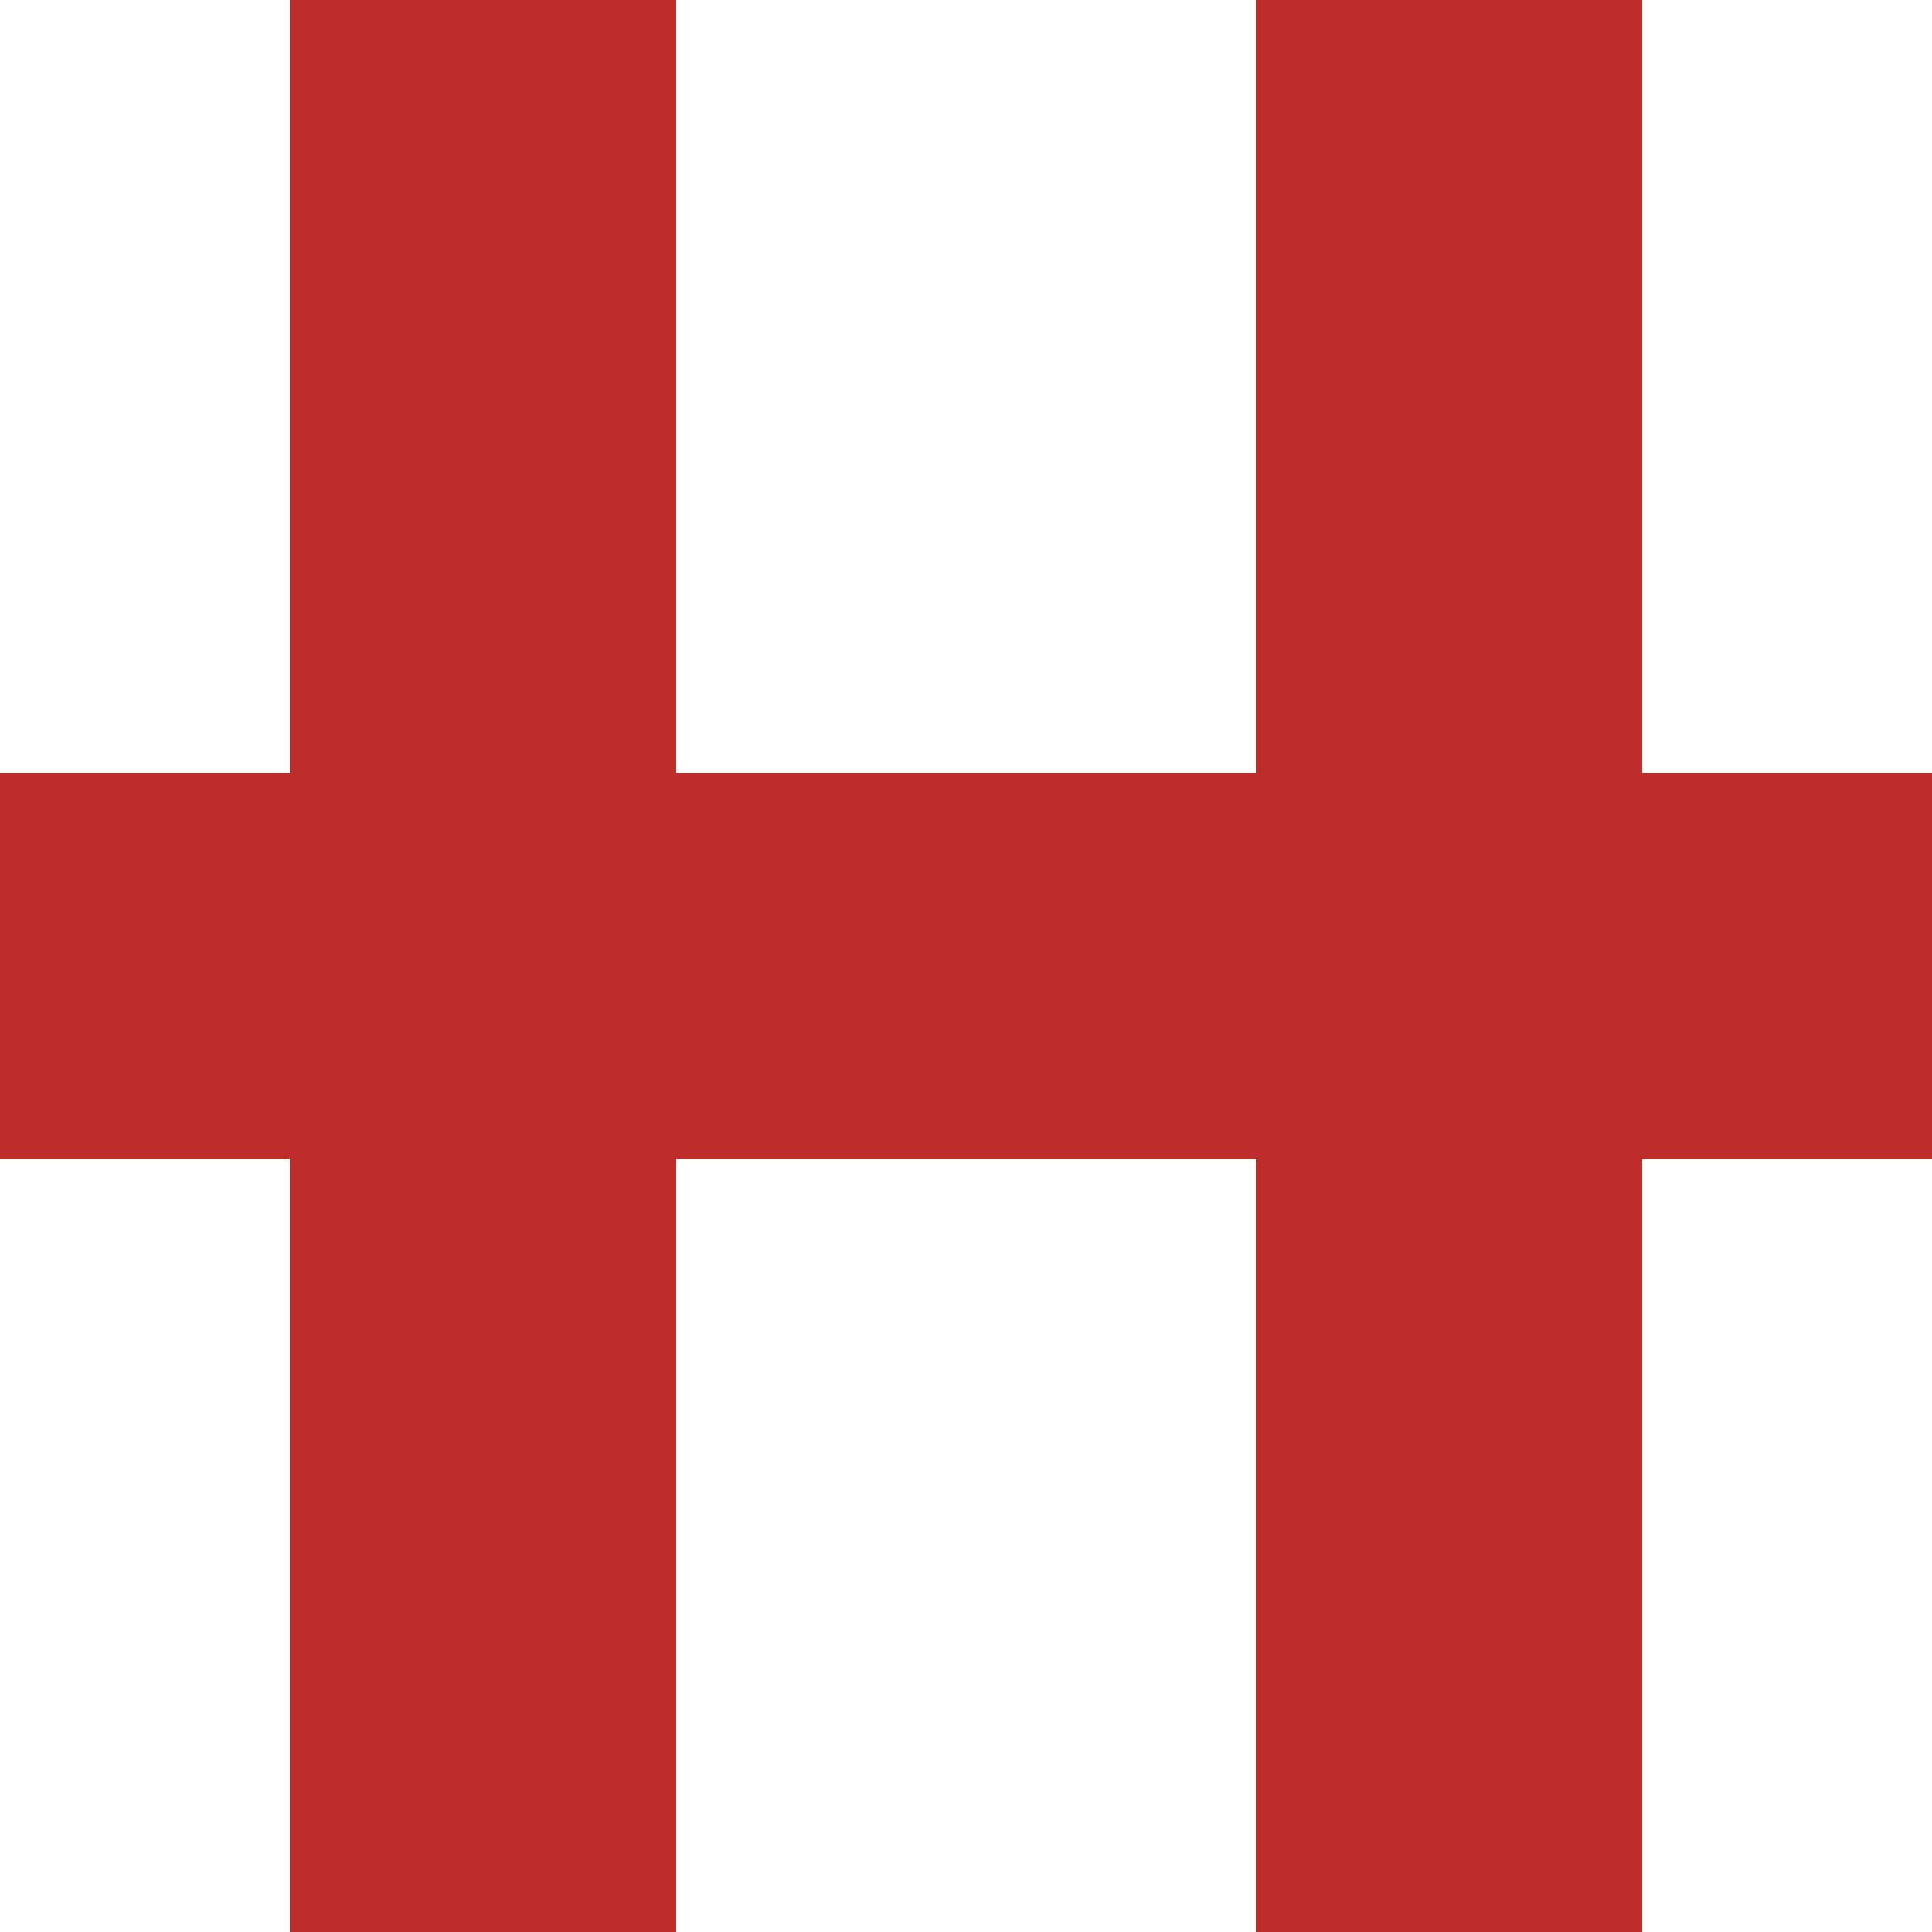 <?xml version="1.0" encoding="UTF-8"?>
<svg xmlns="http://www.w3.org/2000/svg" width="500" height="500">
 <title>vKRZ</title>
 <path stroke="#BE2D2C" d="M 125,0 V 500 m 250,0 V 0 M 0,250 H 500" stroke-width="100"/>
</svg>